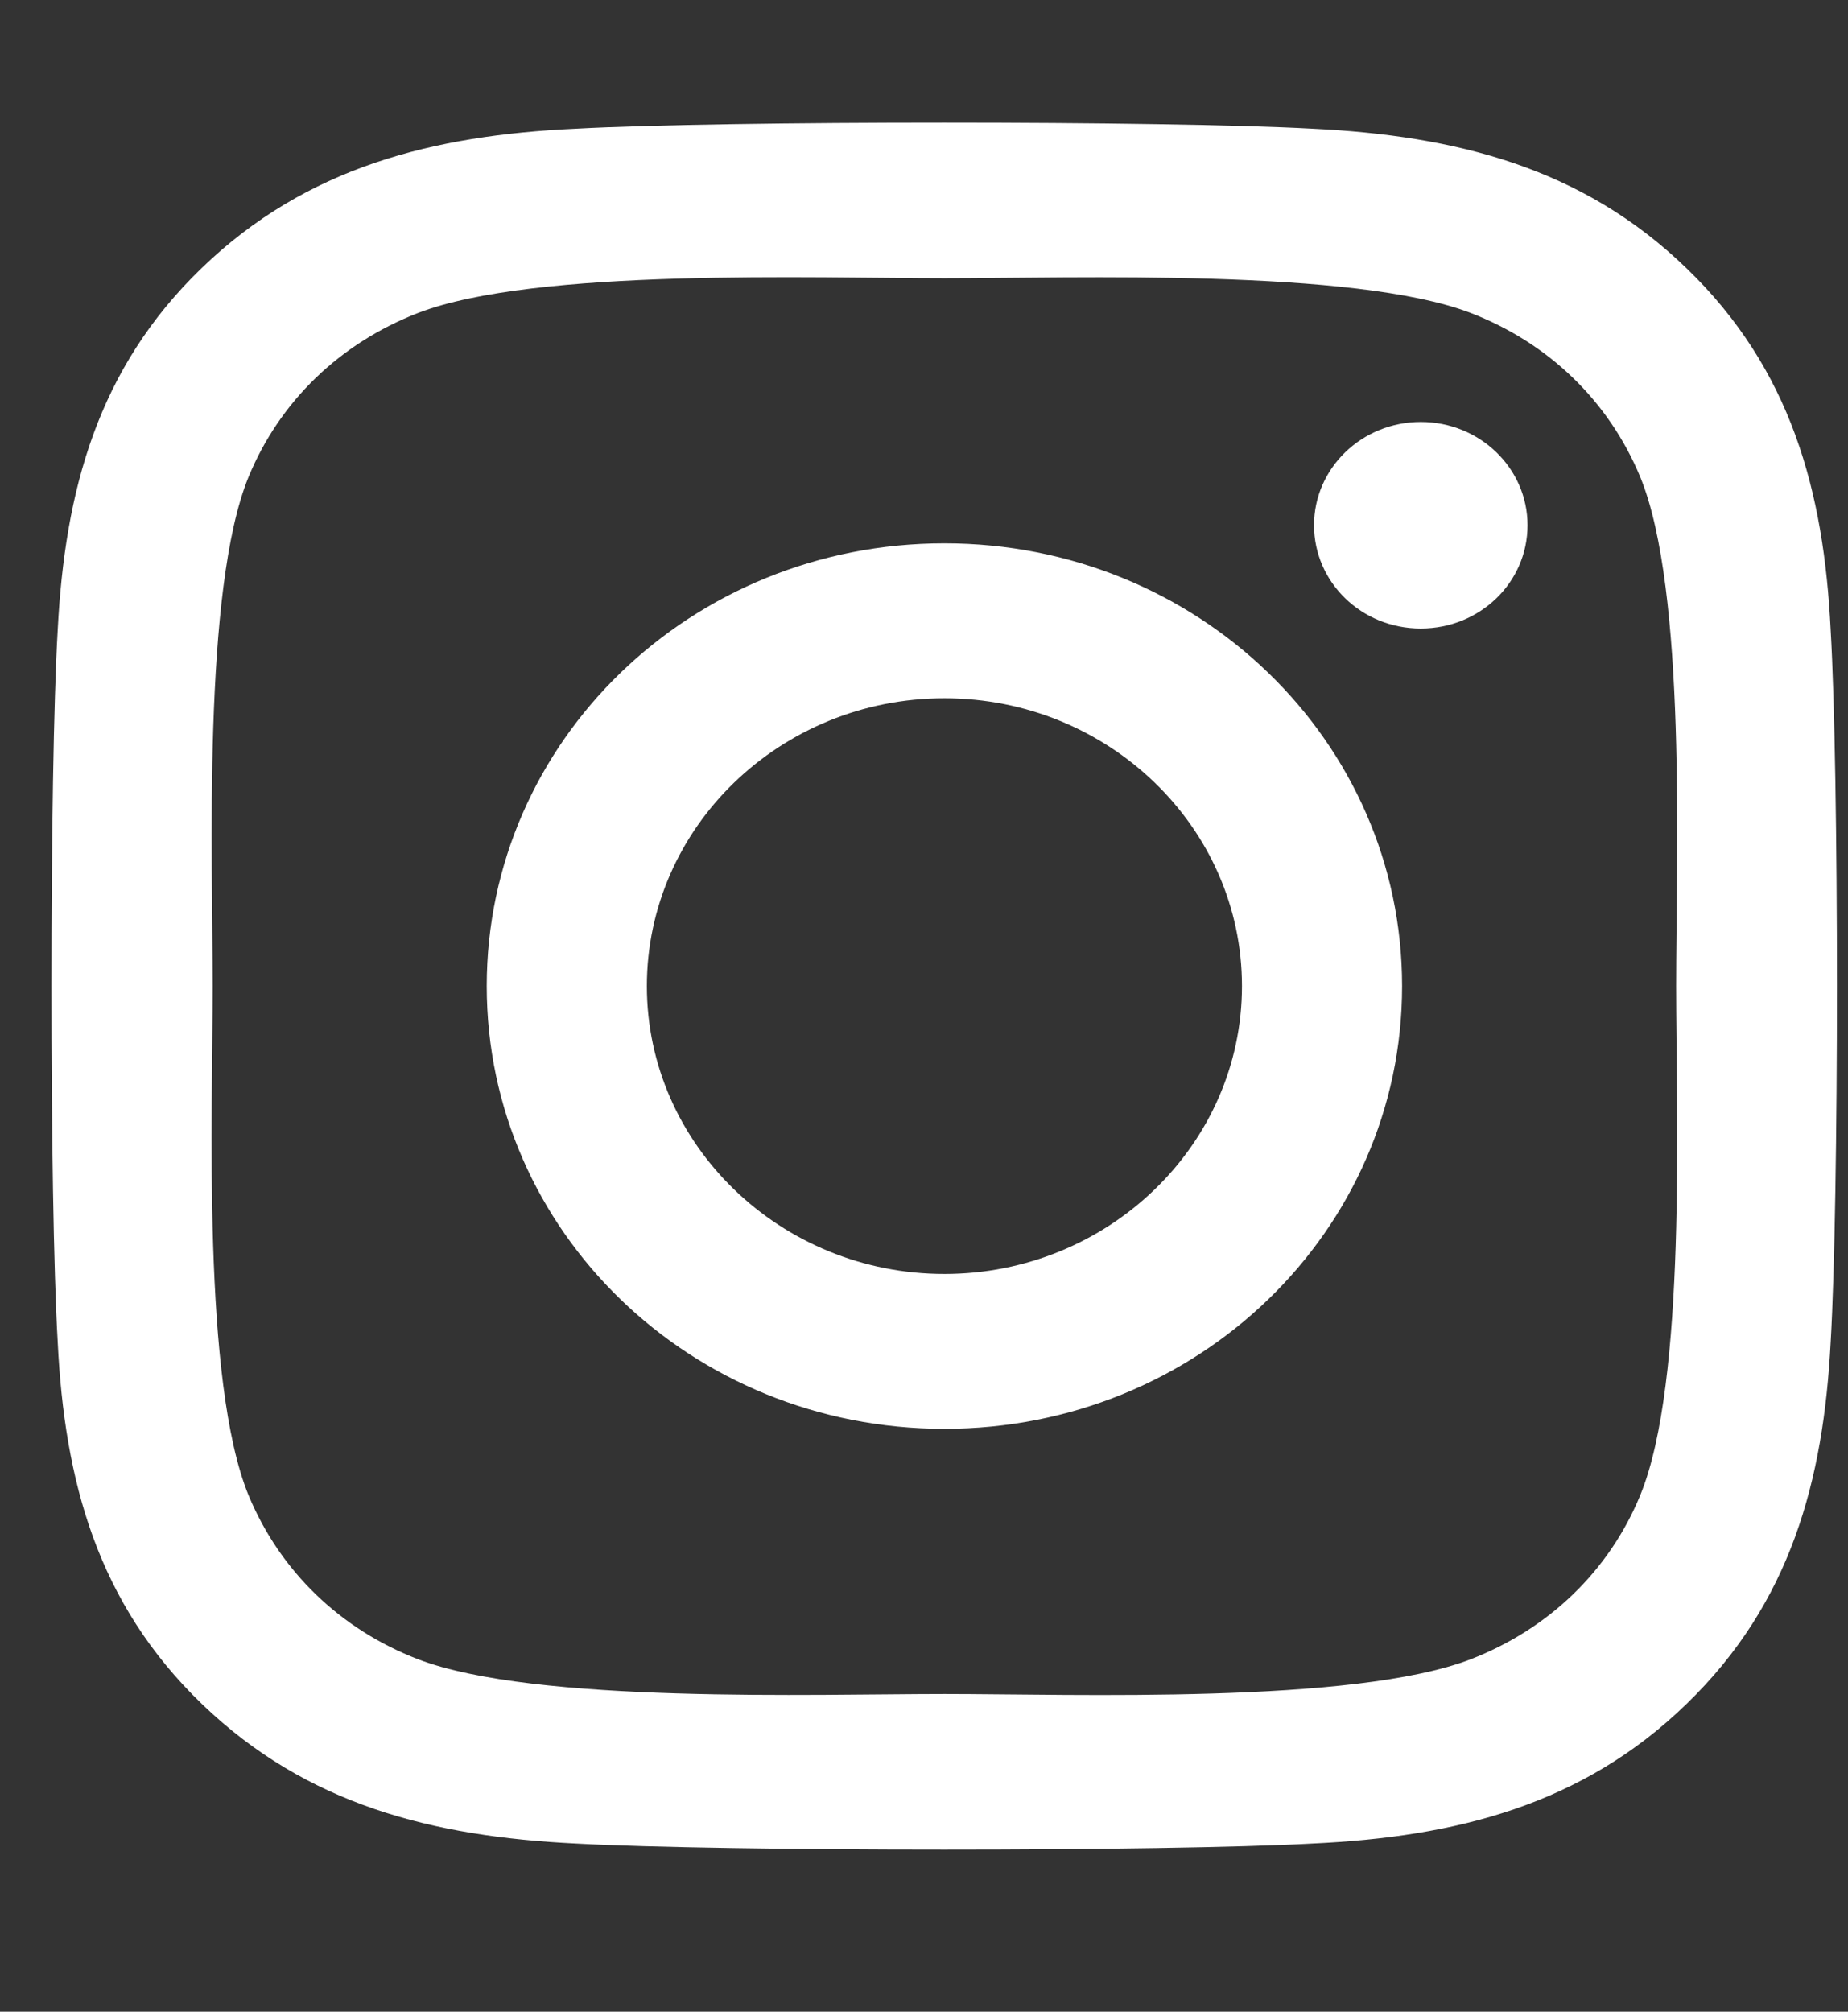<svg width="34" height="37" viewBox="0 0 34 37" fill="none" xmlns="http://www.w3.org/2000/svg">
<rect x="0" y="0" width="34" height="37" fill="#333333" stroke="none"/>
<path d="M17.375 9.993C12.714 9.993 8.955 13.629 8.955 18.137C8.955 22.645 12.714 26.28 17.375 26.28C22.036 26.28 25.796 22.645 25.796 18.137C25.796 13.629 22.036 9.993 17.375 9.993ZM17.375 23.431C14.363 23.431 11.901 21.057 11.901 18.137C11.901 15.217 14.356 12.843 17.375 12.843C20.395 12.843 22.85 15.217 22.85 18.137C22.85 21.057 20.387 23.431 17.375 23.431ZM28.104 9.66C28.104 10.716 27.225 11.56 26.14 11.56C25.048 11.56 24.176 10.709 24.176 9.66C24.176 8.611 25.055 7.761 26.14 7.761C27.225 7.761 28.104 8.611 28.104 9.66ZM33.681 11.588C33.557 9.044 32.956 6.79 31.028 4.933C29.108 3.076 26.778 2.495 24.147 2.367C21.435 2.218 13.308 2.218 10.596 2.367C7.973 2.488 5.642 3.069 3.715 4.926C1.787 6.783 1.194 9.037 1.062 11.581C0.908 14.203 0.908 22.063 1.062 24.686C1.186 27.23 1.787 29.484 3.715 31.341C5.642 33.198 7.965 33.779 10.596 33.907C13.308 34.056 21.435 34.056 24.147 33.907C26.778 33.786 29.108 33.205 31.028 31.341C32.948 29.484 33.549 27.23 33.681 24.686C33.835 22.063 33.835 14.21 33.681 11.588ZM30.178 27.5C29.607 28.889 28.5 29.959 27.056 30.519C24.894 31.348 19.764 31.157 17.375 31.157C14.986 31.157 9.849 31.341 7.694 30.519C6.258 29.966 5.151 28.896 4.572 27.5C3.715 25.409 3.913 20.448 3.913 18.137C3.913 15.826 3.722 10.858 4.572 8.774C5.144 7.385 6.25 6.315 7.694 5.755C9.856 4.926 14.986 5.117 17.375 5.117C19.764 5.117 24.902 4.933 27.056 5.755C28.493 6.308 29.599 7.378 30.178 8.774C31.036 10.865 30.838 15.826 30.838 18.137C30.838 20.448 31.036 25.416 30.178 27.5Z" fill="white"/>
</svg>
